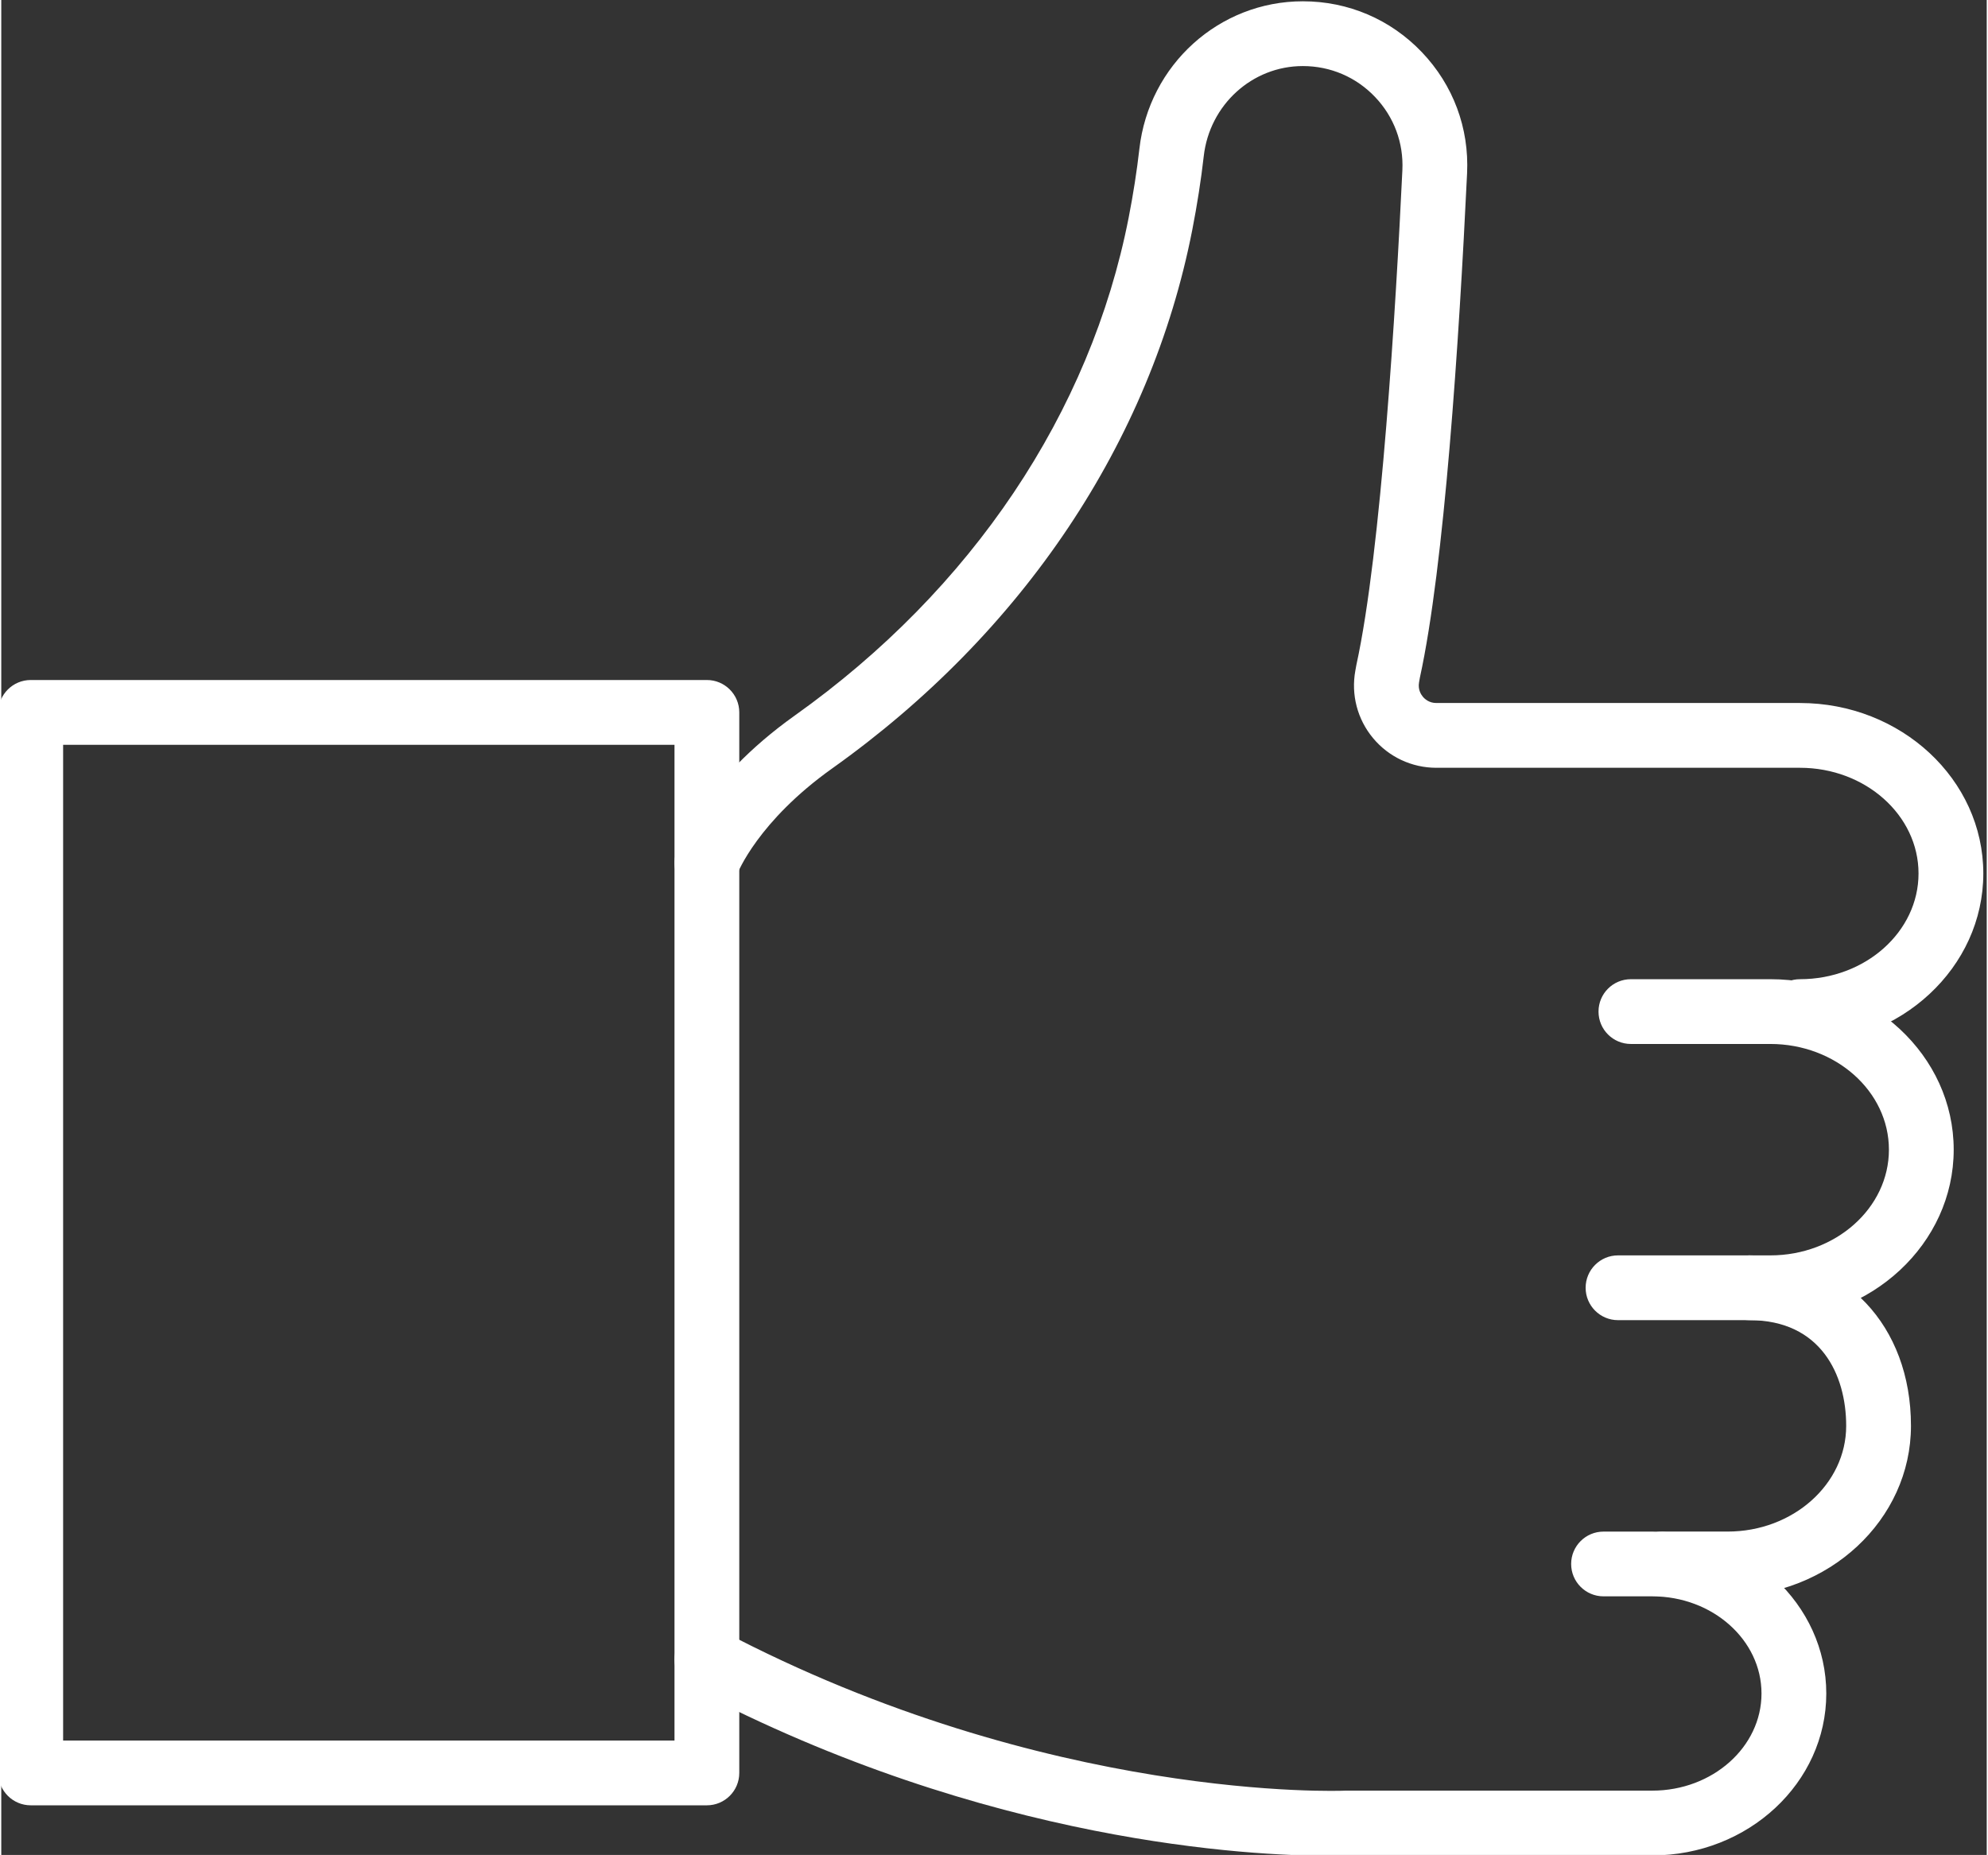 <?xml version="1.0" encoding="UTF-8" standalone="no"?>
<!-- Created with Inkscape (http://www.inkscape.org/) -->

<svg
   version="1.1"
   id="svg180205"
   width="135.449"
   height="126.396"
   viewBox="0 0 107.449 100.396"
   sodipodi:docname="QCS Product_Thunder vision.ai"
   xmlns:inkscape="http://www.inkscape.org/namespaces/inkscape"
   xmlns:sodipodi="http://sodipodi.sourceforge.net/DTD/sodipodi-0.dtd"
   xmlns="http://www.w3.org/2000/svg"
   xmlns:svg="http://www.w3.org/2000/svg">
  <rect x="0" y="0" width="107.449" height="100.396" fill="#333333" stroke="none"/>
  <defs
     id="defs180209">
    <clipPath
       clipPathUnits="userSpaceOnUse"
       id="clipPath180453">
      <path
         d="M 0,340.799 H 871.422 V 0 H 0 Z"
         id="path180451" />
    </clipPath>
  </defs>
  <sodipodi:namedview
     id="namedview180207"
     pagecolor="#ffffff"
     bordercolor="#666666"
     borderopacity="1.0"
     inkscape:showpageshadow="2"
     inkscape:pageopacity="0.0"
     inkscape:pagecheckerboard="0"
     inkscape:deskcolor="#d1d1d1"
     showgrid="false"
     inkscape:lockguides="false" />
  <g
     id="g180343"
     inkscape:groupmode="layer"
     inkscape:label="Page 2"
     transform="matrix(1.333,0,0,-1.333,-633.155,278.275)">
    <g
       id="g180447"
       inkscape:export-filename="prduct thundervision 4 negativo.svg"
       inkscape:export-xdpi="96"
       inkscape:export-ydpi="96">
      <g
         id="g180449"
         clip-path="url(#clipPath180453)">
        <path
           d="m 477.496,138.086 h 24.821 v 40.431 h -24.821 z m 26.136,-2.629 h -27.451 c -0.726,0 -1.315,0.588 -1.315,1.315 v 43.061 c 0,0.726 0.589,1.315 1.315,1.315 h 27.451 c 0.726,0 1.315,-0.589 1.315,-1.315 v -43.061 c 0,-0.727 -0.589,-1.315 -1.315,-1.315"
           style="fill:#ffffff;fill-opacity:1;fill-rule:nonzero;stroke:none"
           id="path180455" />
        <g
           id="g180457"
           transform="translate(546.808,155.156)">
          <path
             d="M 0,0 H -6.185 C -6.911,0 -7.5,0.589 -7.5,1.315 c 0,0.726 0.589,1.315 1.315,1.315 H 0 c 2.654,0 4.813,1.926 4.813,4.292 0,2.367 -2.159,4.292 -4.813,4.292 h -5.663 c -0.726,0 -1.314,0.589 -1.314,1.315 0,0.727 0.588,1.315 1.314,1.315 H 0 c 4.104,0 7.443,-3.105 7.443,-6.922 C 7.443,3.105 4.104,0 0,0"
             style="fill:#ffffff;fill-opacity:1;fill-rule:nonzero;stroke:none"
             id="path180459" />
        </g>
        <g
           id="g180461"
           transform="translate(545.073,143.942)">
          <path
             d="m 0,0 h -2.659 c -0.727,0 -1.315,0.589 -1.315,1.315 0,0.726 0.588,1.315 1.315,1.315 H 0 c 2.654,0 4.813,1.925 4.813,4.292 0,2.075 -1.032,4.292 -3.931,4.292 -0.726,0 -1.315,0.589 -1.315,1.315 0,0.726 0.589,1.315 1.315,1.315 3.863,0 6.561,-2.846 6.561,-6.922 C 7.443,3.105 4.104,0 0,0"
             style="fill:#ffffff;fill-opacity:1;fill-rule:nonzero;stroke:none"
             id="path180463" />
        </g>
        <g
           id="g180465"
           transform="translate(528.815,133.409)">
          <path
             d="m 0,0 c -2.959,0 -13.771,0.476 -25.795,6.805 -0.643,0.338 -0.89,1.134 -0.551,1.776 0.337,0.642 1.13,0.891 1.776,0.551 C -11.327,2.162 0.605,2.636 0.722,2.643 L 13.2,2.644 c 2.444,0 4.433,1.77 4.433,3.944 0,2.175 -1.989,3.945 -4.433,3.945 h -1.98 c -0.726,0 -1.315,0.588 -1.315,1.315 0,0.726 0.589,1.314 1.315,1.314 h 1.98 c 3.894,0 7.063,-2.949 7.063,-6.574 0,-3.625 -3.169,-6.574 -7.063,-6.574 H 0.783 C 0.723,0.011 0.453,0 0,0"
             style="fill:#ffffff;fill-opacity:1;fill-rule:nonzero;stroke:none"
             id="path180467" />
        </g>
        <g
           id="g180469"
           transform="translate(548.01,166.37)">
          <path
             d="m 0,0 c -0.726,0 -1.315,0.589 -1.315,1.315 0,0.726 0.589,1.315 1.315,1.315 2.654,0 4.813,1.926 4.813,4.292 0,2.367 -2.159,4.292 -4.813,4.292 h -14.764 c -0.995,0 -1.931,0.439 -2.568,1.204 -0.637,0.764 -0.899,1.764 -0.719,2.742 l 0.041,0.227 c 1.012,4.624 1.604,14.569 1.868,20.09 0.053,1.112 -0.341,2.168 -1.109,2.974 -0.771,0.809 -1.812,1.255 -2.932,1.255 -2.056,0 -3.786,-1.573 -4.023,-3.659 -0.109,-0.964 -0.267,-1.975 -0.468,-3.004 -1.683,-8.585 -6.872,-16.345 -14.615,-21.854 -3.027,-2.154 -3.843,-4.258 -3.851,-4.278 -0.244,-0.684 -0.997,-1.042 -1.681,-0.795 -0.683,0.244 -1.039,0.997 -0.794,1.681 0.041,0.116 1.059,2.872 4.802,5.536 7.191,5.115 12.006,12.295 13.558,20.215 0.188,0.96 0.334,1.901 0.436,2.796 0.387,3.416 3.241,5.992 6.636,5.992 1.846,0 3.564,-0.735 4.836,-2.07 1.269,-1.332 1.92,-3.077 1.832,-4.915 -0.327,-6.844 -0.925,-15.954 -1.917,-20.48 l -0.032,-0.183 c -0.053,-0.288 0.073,-0.492 0.152,-0.587 0.08,-0.096 0.257,-0.257 0.548,-0.257 H 0 c 4.104,0 7.443,-3.105 7.443,-6.922 C 7.443,3.105 4.104,0 0,0"
             style="fill:#ffffff;fill-opacity:1;fill-rule:nonzero;stroke:none"
             id="path180471" />
        </g>
      </g>
    </g>
  </g>
</svg>
